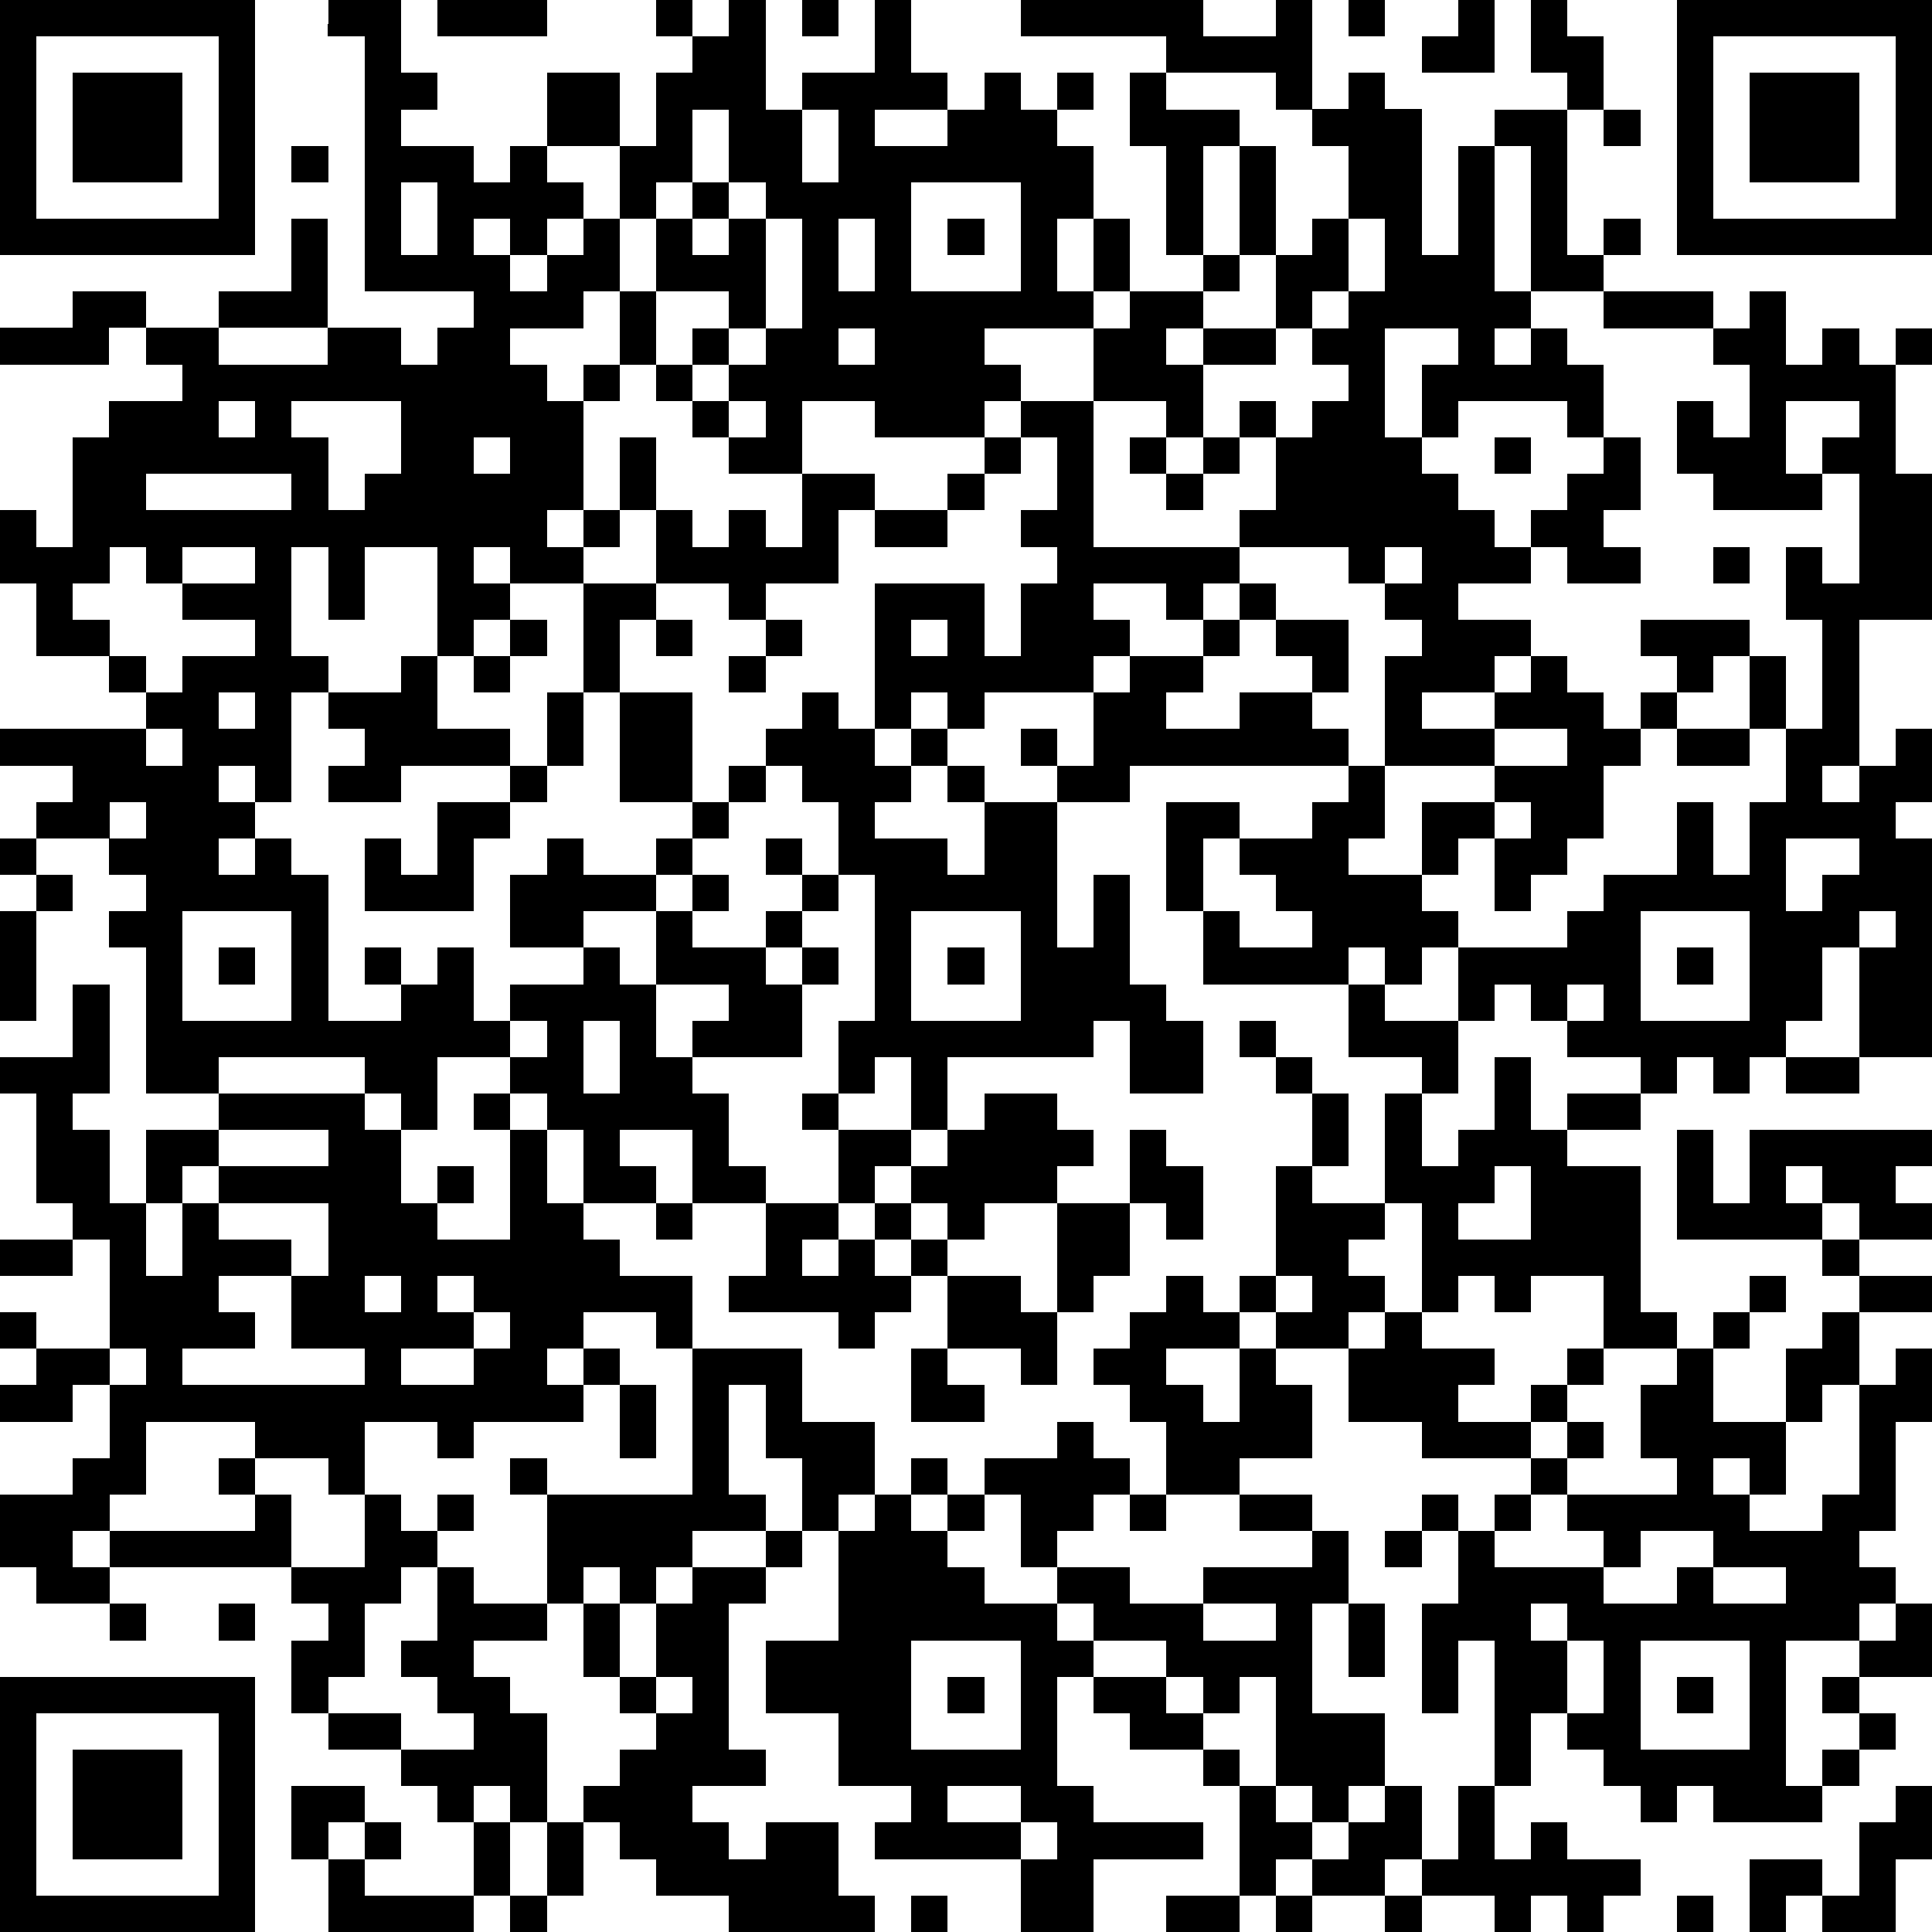 <?xml version="1.0" standalone="yes"?><svg version="1.1" xmlns="http://www.w3.org/2000/svg" xmlns:xlink="http://www.w3.org/1999/xlink" xmlns:ev="http://www.w3.org/2001/xml-events" width="212" height="212" shape-rendering="crispEdges"><path d="M0 0h7v7h-7zM9 0h2v2h1v1h-1v1h2v1h1v-1h1v-2h2v2h-2v1h1v1h-1v1h-1v-1h-1v1h1v1h1v-1h1v-1h1v-2h1v-2h1v-1h-1v-1h1v1h1v-1h1v3h1v-1h2v-2h1v2h1v1h-2v1h2v-1h1v-1h1v1h1v-1h1v1h-1v1h1v2h-1v2h1v-2h1v2h-1v1h-3v1h1v1h-1v1h-3v-1h-2v2h-2v-1h-1v-1h-1v-1h-1v-2h-1v1h-2v1h1v1h1v-1h1v1h-1v3h-1v1h1v-1h1v-2h1v2h-1v1h-1v1h-2v-1h-1v1h1v1h-1v1h-1v-3h-2v2h-1v-2h-1v3h1v1h-1v3h-1v-1h-1v1h1v1h-1v1h1v-1h1v1h1v4h2v-1h-1v-1h1v1h1v-1h1v2h1v-1h2v-1h-2v-2h1v-1h1v1h2v-1h1v-1h-2v-3h-1v-3h2v-2h1v1h1v-1h1v1h1v-2h2v1h-1v2h-2v1h-1v-1h-2v1h-1v2h2v3h1v-1h1v-1h1v-1h1v1h1v-4h3v2h1v-2h1v-1h-1v-1h1v-2h-1v-1h2v-2h1v-1h2v-1h-1v-3h-1v-2h1v-1h-4v-1h5v1h2v-1h1v3h-1v-1h-3v1h2v1h-1v3h1v-3h1v3h-1v1h-1v1h-1v1h1v-1h2v-2h1v-1h1v-2h-1v-1h1v-1h1v1h1v4h1v-3h1v-1h2v-1h-1v-2h1v1h1v2h-1v4h1v-1h1v1h-1v1h-2v-4h-1v4h1v1h-1v1h1v-1h1v1h1v2h-1v-1h-3v1h-1v-2h1v-1h-2v3h1v1h1v1h1v1h1v-1h1v-1h1v-1h1v2h-1v1h1v1h-2v-1h-1v1h-2v1h2v1h-1v1h-2v1h2v-1h1v-1h1v1h1v1h1v-1h1v-1h-1v-1h3v1h-1v1h-1v1h-1v1h-1v2h-1v1h-1v1h-1v-2h-1v1h-1v-2h2v-1h-3v-3h1v-1h-1v-1h-1v-1h-3v-1h1v-2h-1v-1h1v1h1v-1h1v-1h-1v-1h-1v1h-2v2h-1v-1h-2v4h4v1h-1v1h-1v-1h-2v1h1v1h-1v1h-3v1h-1v-1h-1v1h-1v1h1v-1h1v1h-1v1h-1v1h2v1h1v-2h-1v-1h1v1h2v-1h-1v-1h1v1h1v-2h1v-1h2v-1h1v-1h1v1h-1v1h-1v1h-1v1h2v-1h2v-1h-1v-1h2v2h-1v1h1v1h-6v1h-2v4h1v-2h1v3h1v1h1v2h-2v-2h-1v1h-4v2h-1v-2h-1v1h-1v-2h1v-4h-1v-2h-1v-1h-1v1h-1v1h-1v1h-1v1h-2v1h1v1h1v-2h1v-1h1v1h-1v1h2v-1h1v-1h-1v-1h1v1h1v1h-1v1h-1v1h1v-1h1v1h-1v2h-3v-1h1v-1h-2v2h1v1h1v2h1v1h-2v-2h-2v1h1v1h-2v-2h-1v-1h-1v-1h-2v2h-1v-1h-1v-1h-4v1h-2v-4h-1v-1h1v-1h-1v-1h-2v-1h1v-1h-2v-1h4v-1h-1v-1h-2v-2h-1v-2h1v1h1v-3h1v-1h2v-1h-1v-1h-1v1h-3v-1h2v-1h2v1h2v-1h2v-2h1v3h-3v1h3v-1h2v1h1v-1h1v-1h-3v-7h-1zM12 0h3v1h-3zM22 0h1v1h-1zM37 0h1v1h-1zM40 0h1v2h-2v-1h1zM46 0h7v7h-7zM1 1v5h5v-5zM47 1v5h5v-5zM2 2h3v3h-3zM48 2h3v3h-3zM19 3v2h-1v1h-1v2h1v-2h1v-1h1v-2zM22 3v2h1v-2zM44 3h1v1h-1zM8 4h1v1h-1zM11 5v2h1v-2zM20 5v1h-1v1h1v-1h1v-1zM25 5v3h3v-3zM21 6v3h-1v-1h-2v2h1v-1h1v1h-1v1h1v-1h1v-1h1v-3zM23 6v2h1v-2zM26 6h1v1h-1zM37 6v2h-1v1h1v-1h1v-2zM44 8h3v1h-3zM48 8h1v2h1v-1h1v1h1v-1h1v1h-1v3h1v4h-2v4h-1v1h1v-1h1v-1h1v2h-1v1h1v6h-2v-3h-1v2h-1v1h-1v1h-1v-1h-1v1h-1v-1h-2v-1h-1v-1h-1v1h-1v-2h-1v1h-1v-1h-1v1h-4v-2h-1v-3h2v1h-1v2h1v1h2v-1h-1v-1h-1v-1h2v-1h1v-1h1v2h-1v1h2v1h1v1h3v-1h1v-1h2v-2h1v2h1v-2h1v-2h-1v-2h1v2h1v-3h-1v-2h1v1h1v-3h-1v-1h1v-1h-2v2h1v1h-3v-1h-1v-2h1v1h1v-2h-1v-1h1zM23 9v1h1v-1zM6 11v1h1v-1zM8 11v1h1v2h1v-1h1v-2zM20 11v1h1v-1zM13 12v1h1v-1zM27 12h1v1h-1zM31 12h1v1h-1zM33 12h1v1h-1zM41 12h1v1h-1zM4 13v1h4v-1zM26 13h1v1h-1zM32 13h1v1h-1zM24 14h2v1h-2zM3 15v1h-1v1h1v1h1v1h1v-1h2v-1h-2v-1h-1v-1zM5 15v1h2v-1zM38 15v1h1v-1zM47 15h1v1h-1zM14 17h1v1h-1zM18 17h1v1h-1zM21 17h1v1h-1zM25 17v1h1v-1zM11 18h1v2h2v1h-3v1h-2v-1h1v-1h-1v-1h2zM13 18h1v1h-1zM20 18h1v1h-1zM6 19v1h1v-1zM15 19h1v2h-1zM4 20v1h1v-1zM41 20v1h2v-1zM46 20h2v1h-2zM14 21h1v1h-1zM3 22v1h1v-1zM12 22h2v1h-1v2h-3v-2h1v1h1zM41 22v1h1v-1zM0 23h1v1h-1zM49 23v2h1v-1h1v-1zM1 24h1v1h-1zM0 25h1v3h-1zM5 25v3h3v-3zM25 25v3h3v-3zM45 25v3h3v-3zM51 25v1h1v-1zM6 26h1v1h-1zM26 26h1v1h-1zM46 26h1v1h-1zM2 27h1v3h-1v1h1v2h1v-2h2v-1h4v1h1v2h1v-1h1v1h-1v1h2v-3h-1v-1h1v1h1v2h1v1h1v1h2v2h-1v-1h-2v1h-1v1h1v-1h1v1h-1v1h-3v1h-1v-1h-2v2h-1v-1h-2v-1h-3v2h-1v1h-1v1h1v-1h4v-1h-1v-1h1v1h1v2h-5v1h-2v-1h-1v-2h2v-1h1v-2h-1v1h-2v-1h1v-1h-1v-1h1v1h2v-3h-1v-1h-1v-3h-1v-1h2zM37 27h1v1h2v2h-1v-1h-2zM43 27v1h1v-1zM14 28v1h1v-1zM16 28v2h1v-2zM34 28h1v1h-1zM35 29h1v1h-1zM41 29h1v2h1v-1h2v1h-2v1h2v4h1v1h-2v-2h-2v1h-1v-1h-1v1h-1v-3h-1v-3h1v2h1v-1h1zM49 29h2v1h-2zM22 30h1v1h-1zM27 30h2v1h1v1h-1v1h-2v1h-1v-1h-1v-1h-1v1h-1v-2h2v1h1v-1h1zM36 30h1v2h-1zM6 31v1h-1v1h-1v2h1v-2h1v-1h3v-1zM31 31h1v1h1v2h-1v-1h-1zM46 31h1v2h1v-2h5v1h-1v1h1v1h-2v-1h-1v-1h-1v1h1v1h-4zM35 32h1v1h2v1h-1v1h1v1h-1v1h-2v-1h-1v-1h1zM41 32v1h-1v1h2v-2zM6 33v1h2v1h-2v1h1v1h-2v1h5v-1h-2v-2h1v-2zM18 33h1v1h-1zM21 33h2v1h-1v1h1v-1h1v-1h1v1h-1v1h1v-1h1v1h-1v1h-1v1h-1v-1h-3v-1h1zM29 33h2v2h-1v1h-1zM0 34h2v1h-2zM50 34h1v1h-1zM10 35v1h1v-1zM12 35v1h1v-1zM26 35h2v1h1v2h-1v-1h-2zM32 35h1v1h1v1h-2v1h1v1h1v-2h1v1h1v2h-2v1h-2v-2h-1v-1h-1v-1h1v-1h1zM35 35v1h1v-1zM48 35h1v1h-1zM51 35h2v1h-2zM13 36v1h-2v1h2v-1h1v-1zM38 36h1v1h2v1h-1v1h2v-1h1v-1h1v1h-1v1h-1v1h-3v-1h-2v-2h1zM47 36h1v1h-1zM50 36h1v2h-1v1h-1v-2h1zM3 37v1h1v-1zM19 37h3v2h2v2h-1v1h-1v-2h-1v-2h-1v3h1v1h-2v1h-1v1h-1v-1h-1v1h-1v-3h-1v-1h1v1h4zM25 37h1v1h1v1h-2zM46 37h1v2h2v2h-1v-1h-1v1h1v1h2v-1h1v-3h1v-1h1v2h-1v3h-1v1h1v1h-1v1h-2v4h1v-1h1v-1h-1v-1h1v-1h1v-1h1v2h-2v1h1v1h-1v1h-1v1h-3v-1h-1v1h-1v-1h-1v-1h-1v-1h-1v2h-1v-4h-1v2h-1v-3h1v-2h-1v-1h1v1h1v-1h1v-1h1v-1h1v1h-1v1h-1v1h-1v1h3v-1h-1v-1h3v-1h-1v-2h1zM17 38h1v2h-1zM29 39h1v1h1v1h-1v1h-1v1h-1v-2h-1v-1h2zM25 40h1v1h-1zM10 41h1v1h1v-1h1v1h-1v1h-1v1h-1v2h-1v1h-1v-2h1v-1h-1v-1h2zM24 41h1v1h1v-1h1v1h-1v1h1v1h2v-1h2v1h2v-1h3v-1h-2v-1h2v1h1v2h-1v3h2v2h-1v1h-1v-1h-1v-3h-1v1h-1v-1h-1v-1h-2v-1h-1v1h1v1h-1v3h1v1h3v1h-3v2h-2v-2h-4v-1h1v-1h-2v-2h-2v-2h2v-3h1zM31 41h1v1h-1zM21 42h1v1h-1zM38 42h1v1h-1zM45 42v1h-1v1h2v-1h1v-1zM12 43h1v1h2v1h-2v1h1v1h1v3h-1v-1h-1v1h-1v-1h-1v-1h-2v-1h2v1h2v-1h-1v-1h-1v-1h1zM19 43h2v1h-1v4h1v1h-2v1h1v1h1v-1h2v2h1v1h-4v-1h-2v-1h-1v-1h-1v-1h1v-1h1v-1h-1v-1h-1v-2h1v2h1v-2h1zM47 43v1h2v-1zM3 44h1v1h-1zM6 44h1v1h-1zM33 44v1h2v-1zM37 44h1v2h-1zM42 44v1h1v-1zM25 45v3h3v-3zM43 45v2h1v-2zM45 45v3h3v-3zM0 46h7v7h-7zM18 46v1h1v-1zM26 46h1v1h-1zM30 46h2v1h1v1h-2v-1h-1zM46 46h1v1h-1zM1 47v5h5v-5zM2 48h3v3h-3zM33 48h1v1h-1zM8 49h2v1h-1v1h-1zM26 49v1h2v-1zM34 49h1v1h1v1h-1v1h-1zM38 49h1v2h-1v1h-2v-1h1v-1h1zM40 49h1v2h1v-1h1v1h2v1h-1v1h-1v-1h-1v1h-1v-1h-2v-1h1zM52 49h1v2h-1v2h-2v-1h-1v1h-1v-2h2v1h1v-2h1zM10 50h1v1h-1zM13 50h1v2h-1zM15 50h1v2h-1zM28 50v1h1v-1zM9 51h1v1h3v1h-4zM14 52h1v1h-1zM25 52h1v1h-1zM32 52h2v1h-2zM35 52h1v1h-1zM38 52h1v1h-1zM46 52h1v1h-1z" style="fill:#000" transform="translate(0,0) scale(4)"/></svg>